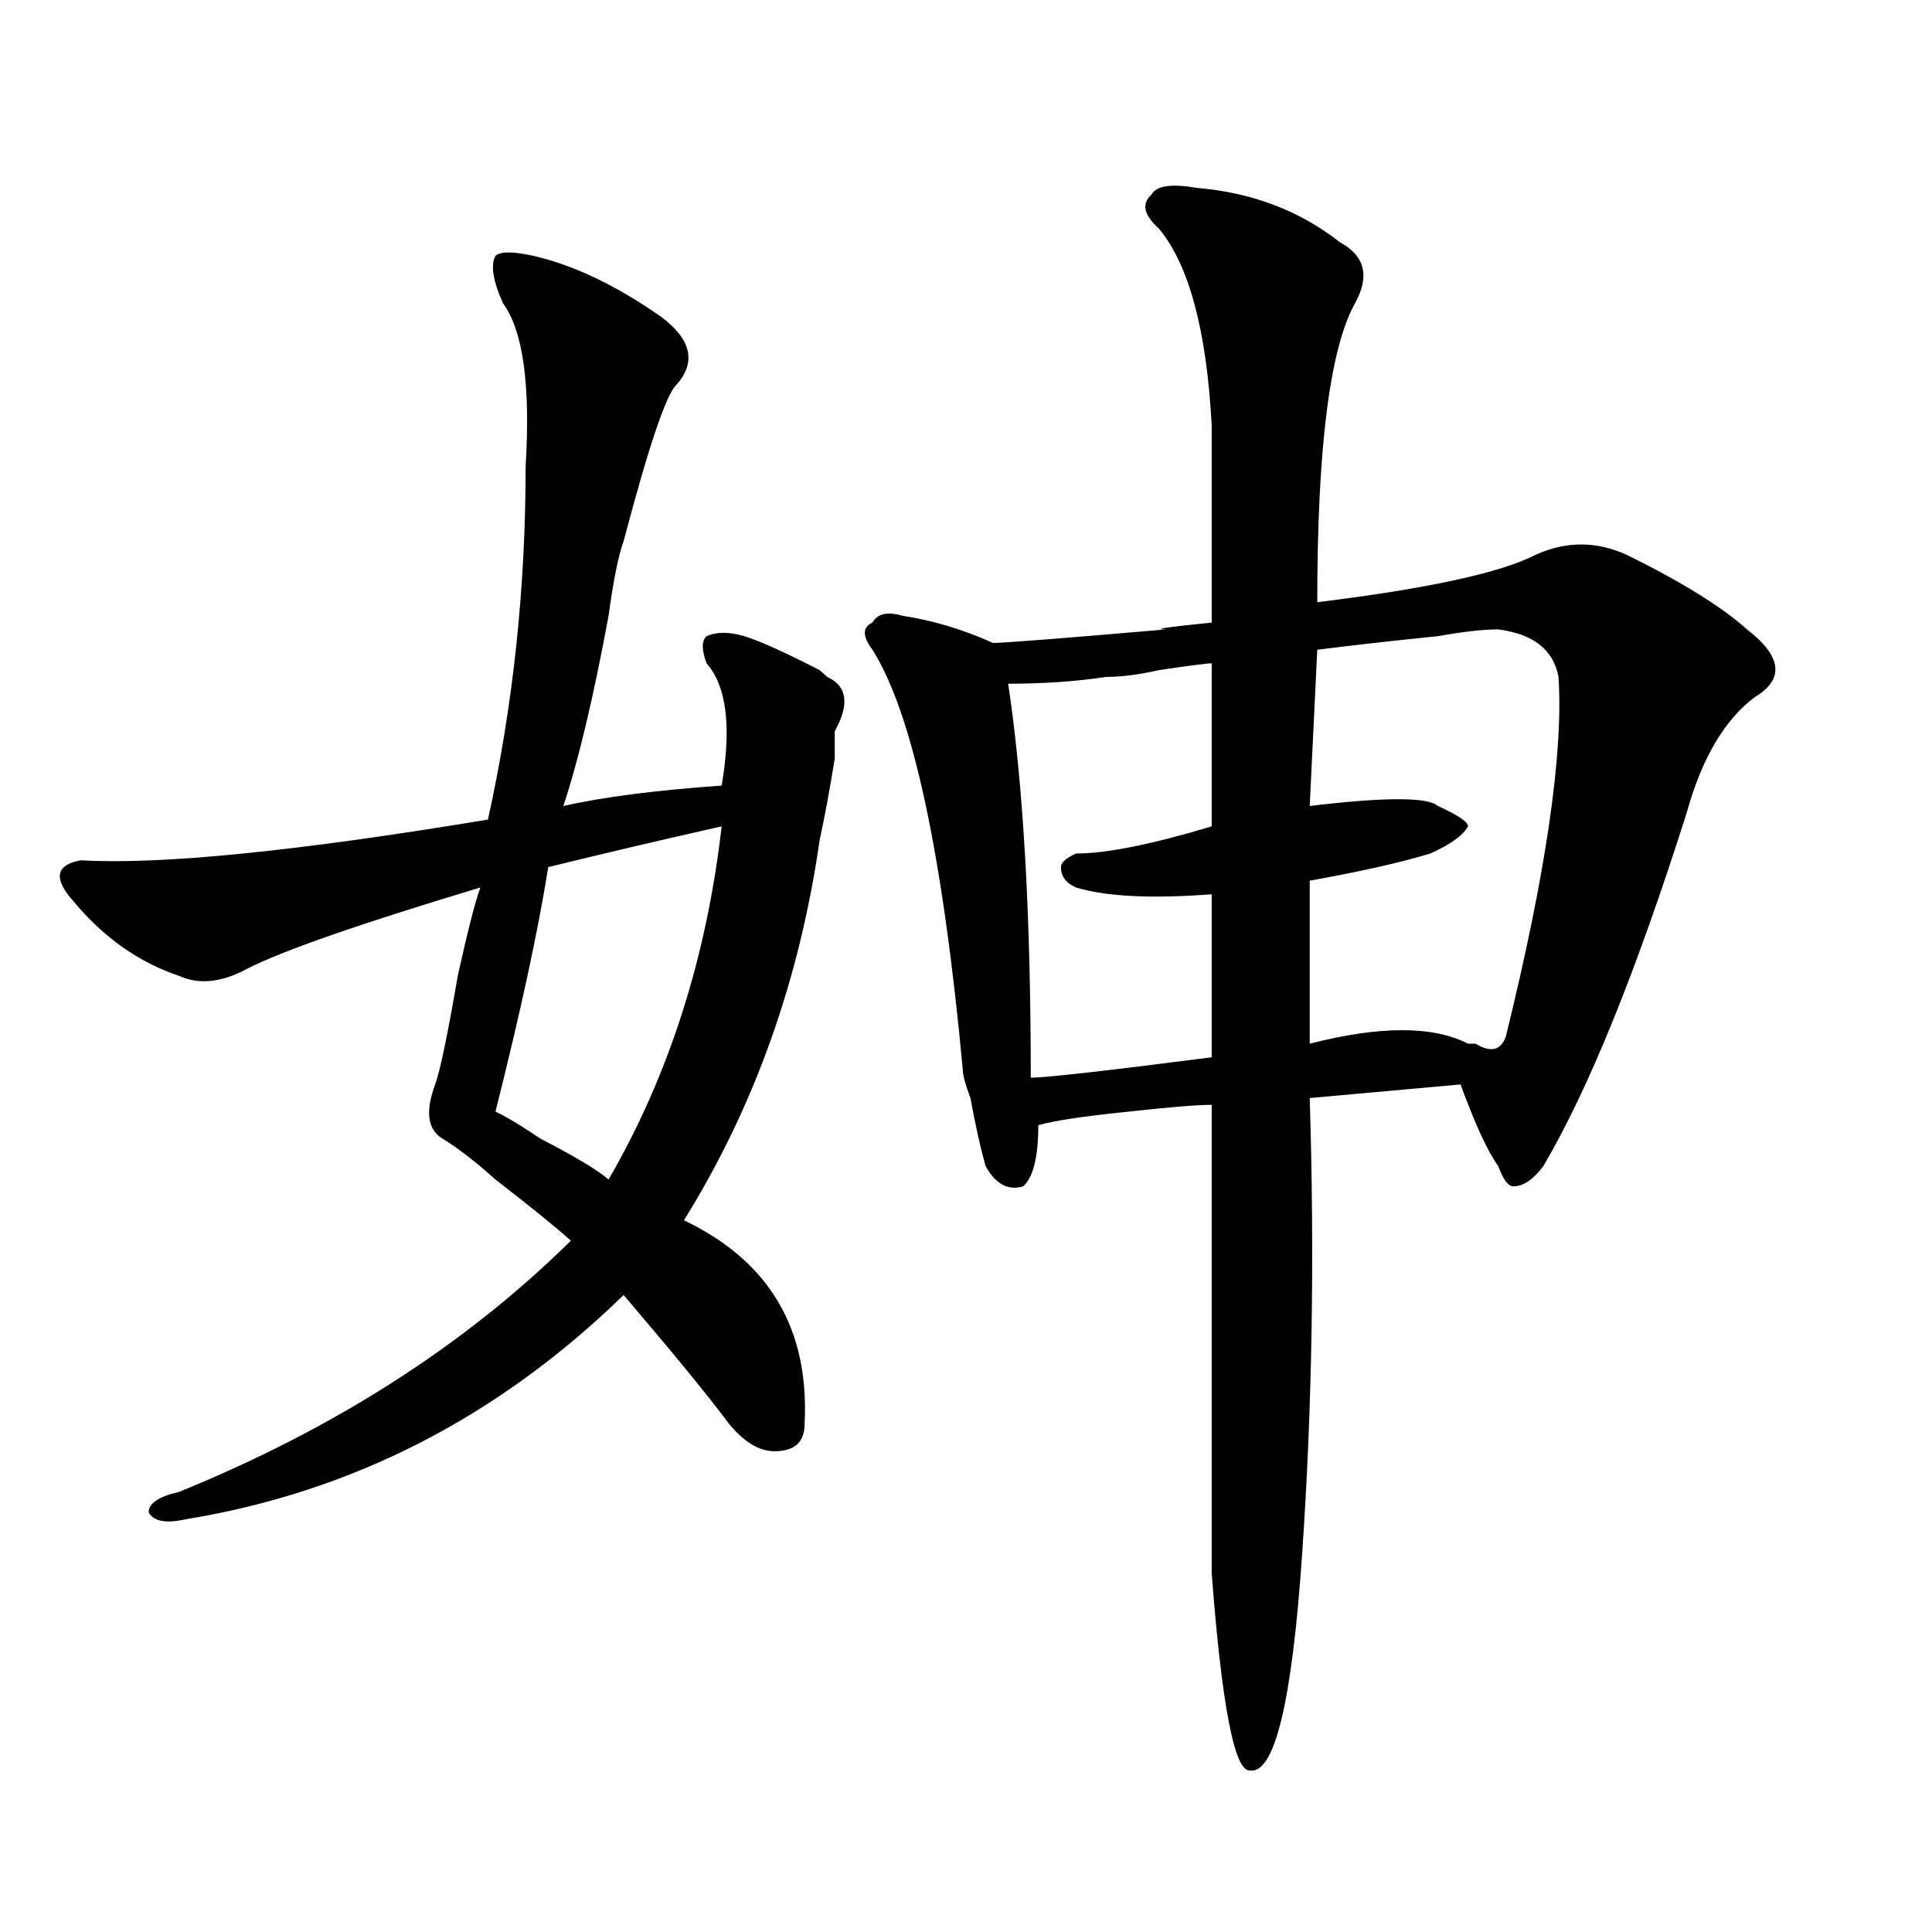 <?xml version="1.0" encoding="utf-8"?>
<!-- Generator: Adobe Illustrator 16.0.0, SVG Export Plug-In . SVG Version: 6.00 Build 0)  -->
<!DOCTYPE svg PUBLIC "-//W3C//DTD SVG 1.1//EN" "http://www.w3.org/Graphics/SVG/1.1/DTD/svg11.dtd">
<svg version="1.1" id="图层_1" xmlns="http://www.w3.org/2000/svg" xmlns:xlink="http://www.w3.org/1999/xlink" x="0px" y="0px"
	 width="1000px" height="1000px" viewBox="0 0 1000 1000" enable-background="new 0 0 1000 1000" xml:space="preserve">
<path d="M275.969,132.406c20.792,4.724,42.926,15.271,66.34,31.641c15.609,11.755,18.17,23.456,7.805,35.156
	c-5.244,4.724-14.329,31.641-27.316,80.859c-2.622,7.031-5.243,19.94-7.805,38.672c-7.805,42.188-15.609,75.037-23.414,98.438
	c20.792-4.669,48.108-8.185,81.949-10.547c5.183-30.432,2.561-51.526-7.805-63.281c-2.622-7.031-2.622-11.7,0-14.063
	c5.183-2.307,11.707-2.307,19.512,0c7.805,2.362,20.792,8.24,39.023,17.578l3.902,3.516c10.365,4.724,11.707,14.063,3.902,28.125
	v14.063c-2.622,16.425-5.244,30.487-7.805,42.188c-10.427,72.675-33.841,138.318-70.242,196.875
	c44.206,21.094,64.998,56.25,62.438,105.469c0,9.393-5.244,14.063-15.609,14.063c-7.805,0-15.609-4.669-23.414-14.063
	c-10.427-14.063-28.658-36.31-54.633-66.797c-65.06,63.281-140.484,101.953-226.336,116.016c-10.427,2.362-16.95,1.208-19.512-3.516
	c0-4.669,5.183-8.185,15.609-10.547c80.608-32.794,148.289-76.135,202.922-130.078c-7.805-7.031-20.853-17.578-39.023-31.641
	c-10.427-9.338-19.512-16.37-27.316-21.094c-7.805-4.669-9.146-14.063-3.902-28.125c2.562-7.031,6.464-25.763,11.707-56.25
	c5.183-23.401,9.085-38.672,11.707-45.703c-62.438,18.787-102.802,32.849-120.973,42.188c-13.048,7.031-24.755,8.24-35.121,3.516
	c-20.853-7.031-39.023-19.885-54.633-38.672c-10.427-11.7-9.146-18.732,3.902-21.094c41.585,2.362,111.827-4.669,210.727-21.094
	c12.987-58.557,19.512-119.531,19.512-182.813c2.562-42.188-1.341-70.313-11.707-84.375c-5.243-11.7-6.524-19.885-3.902-24.609
	C259.019,130.099,265.542,130.099,275.969,132.406z M373.527,427.719c-31.219,7.031-61.157,14.063-89.754,21.094
	c-5.243,32.849-14.329,75.037-27.316,126.563c5.183,2.362,12.987,7.031,23.414,14.063c18.171,9.393,29.878,16.425,35.121,21.094
	C346.211,556.643,365.723,495.724,373.527,427.719z M619.375,97.25c28.597,2.362,53.291,11.755,74.145,28.125
	c12.987,7.031,15.609,17.578,7.805,31.641c-13.049,23.456-19.512,75.037-19.512,154.688c57.193-7.031,94.937-15.216,113.168-24.609
	c15.609-7.031,31.219-7.031,46.828,0c28.597,14.063,49.389,26.971,62.438,38.672c18.17,14.063,19.512,25.818,3.902,35.156
	c-15.609,11.755-27.316,31.641-35.121,59.766c-26.036,82.068-50.73,142.987-74.145,182.813
	c-5.244,7.031-10.427,10.547-15.609,10.547c-2.622,0-5.244-3.516-7.805-10.547c-5.244-7.031-11.707-21.094-19.512-42.188
	l-78.047,7.031c2.561,82.068,1.28,160.565-3.902,235.547c-5.244,77.344-14.329,114.807-27.316,112.5
	c-7.805,0-14.329-34.003-19.512-101.953c0-121.838,0-202.698,0-242.578c-7.805,0-22.134,1.208-42.926,3.516
	c-23.414,2.362-39.023,4.724-46.828,7.031c0,16.425-2.622,26.971-7.805,31.641c-7.805,2.362-14.329-1.154-19.512-10.547
	c-2.622-9.338-5.244-21.094-7.805-35.156c-2.622-7.031-3.902-11.7-3.902-14.063c-10.427-112.5-26.036-185.12-46.828-217.969
	c-5.244-7.031-5.244-11.7,0-14.063c2.561-4.669,7.805-5.823,15.609-3.516c15.609,2.362,31.219,7.031,46.828,14.063
	c5.183,0,35.121-2.307,89.754-7.031c-7.805,0,0-1.154,23.414-3.516c0-28.125,0-62.073,0-101.953
	c-2.622-49.219-11.707-83.167-27.316-101.953c-7.805-7.031-9.146-12.854-3.902-17.578C598.521,96.096,606.326,94.943,619.375,97.25z
	 M627.18,343.344c-2.622,0-11.707,1.208-27.316,3.516c-10.427,2.362-19.512,3.516-27.316,3.516
	c-15.609,2.362-32.561,3.516-50.73,3.516c7.805,51.581,11.707,119.531,11.707,203.906c7.805,0,39.023-3.516,93.656-10.547
	c0-25.763,0-53.888,0-84.375c-31.219,2.362-54.633,1.208-70.242-3.516c-5.244-2.307-7.805-5.823-7.805-10.547
	c0-2.307,2.561-4.669,7.805-7.031c15.609,0,39.023-4.669,70.242-14.063C627.18,399.594,627.18,371.469,627.18,343.344z
	 M775.469,325.765c-7.805,0-18.231,1.208-31.219,3.516c-23.414,2.362-44.268,4.724-62.438,7.031l-3.902,80.859
	c39.023-4.669,61.096-4.669,66.34,0c10.365,4.724,15.609,8.24,15.609,10.547c-2.622,4.724-9.146,9.393-19.512,14.063
	c-15.609,4.724-36.463,9.393-62.438,14.063c0,16.425,0,44.55,0,84.375c36.401-9.338,63.718-9.338,81.949,0h3.902
	c7.805,4.724,12.987,3.516,15.609-3.516c20.792-84.375,29.877-146.448,27.316-186.328
	C804.065,336.312,793.639,328.127,775.469,325.765z"/>
</svg>
